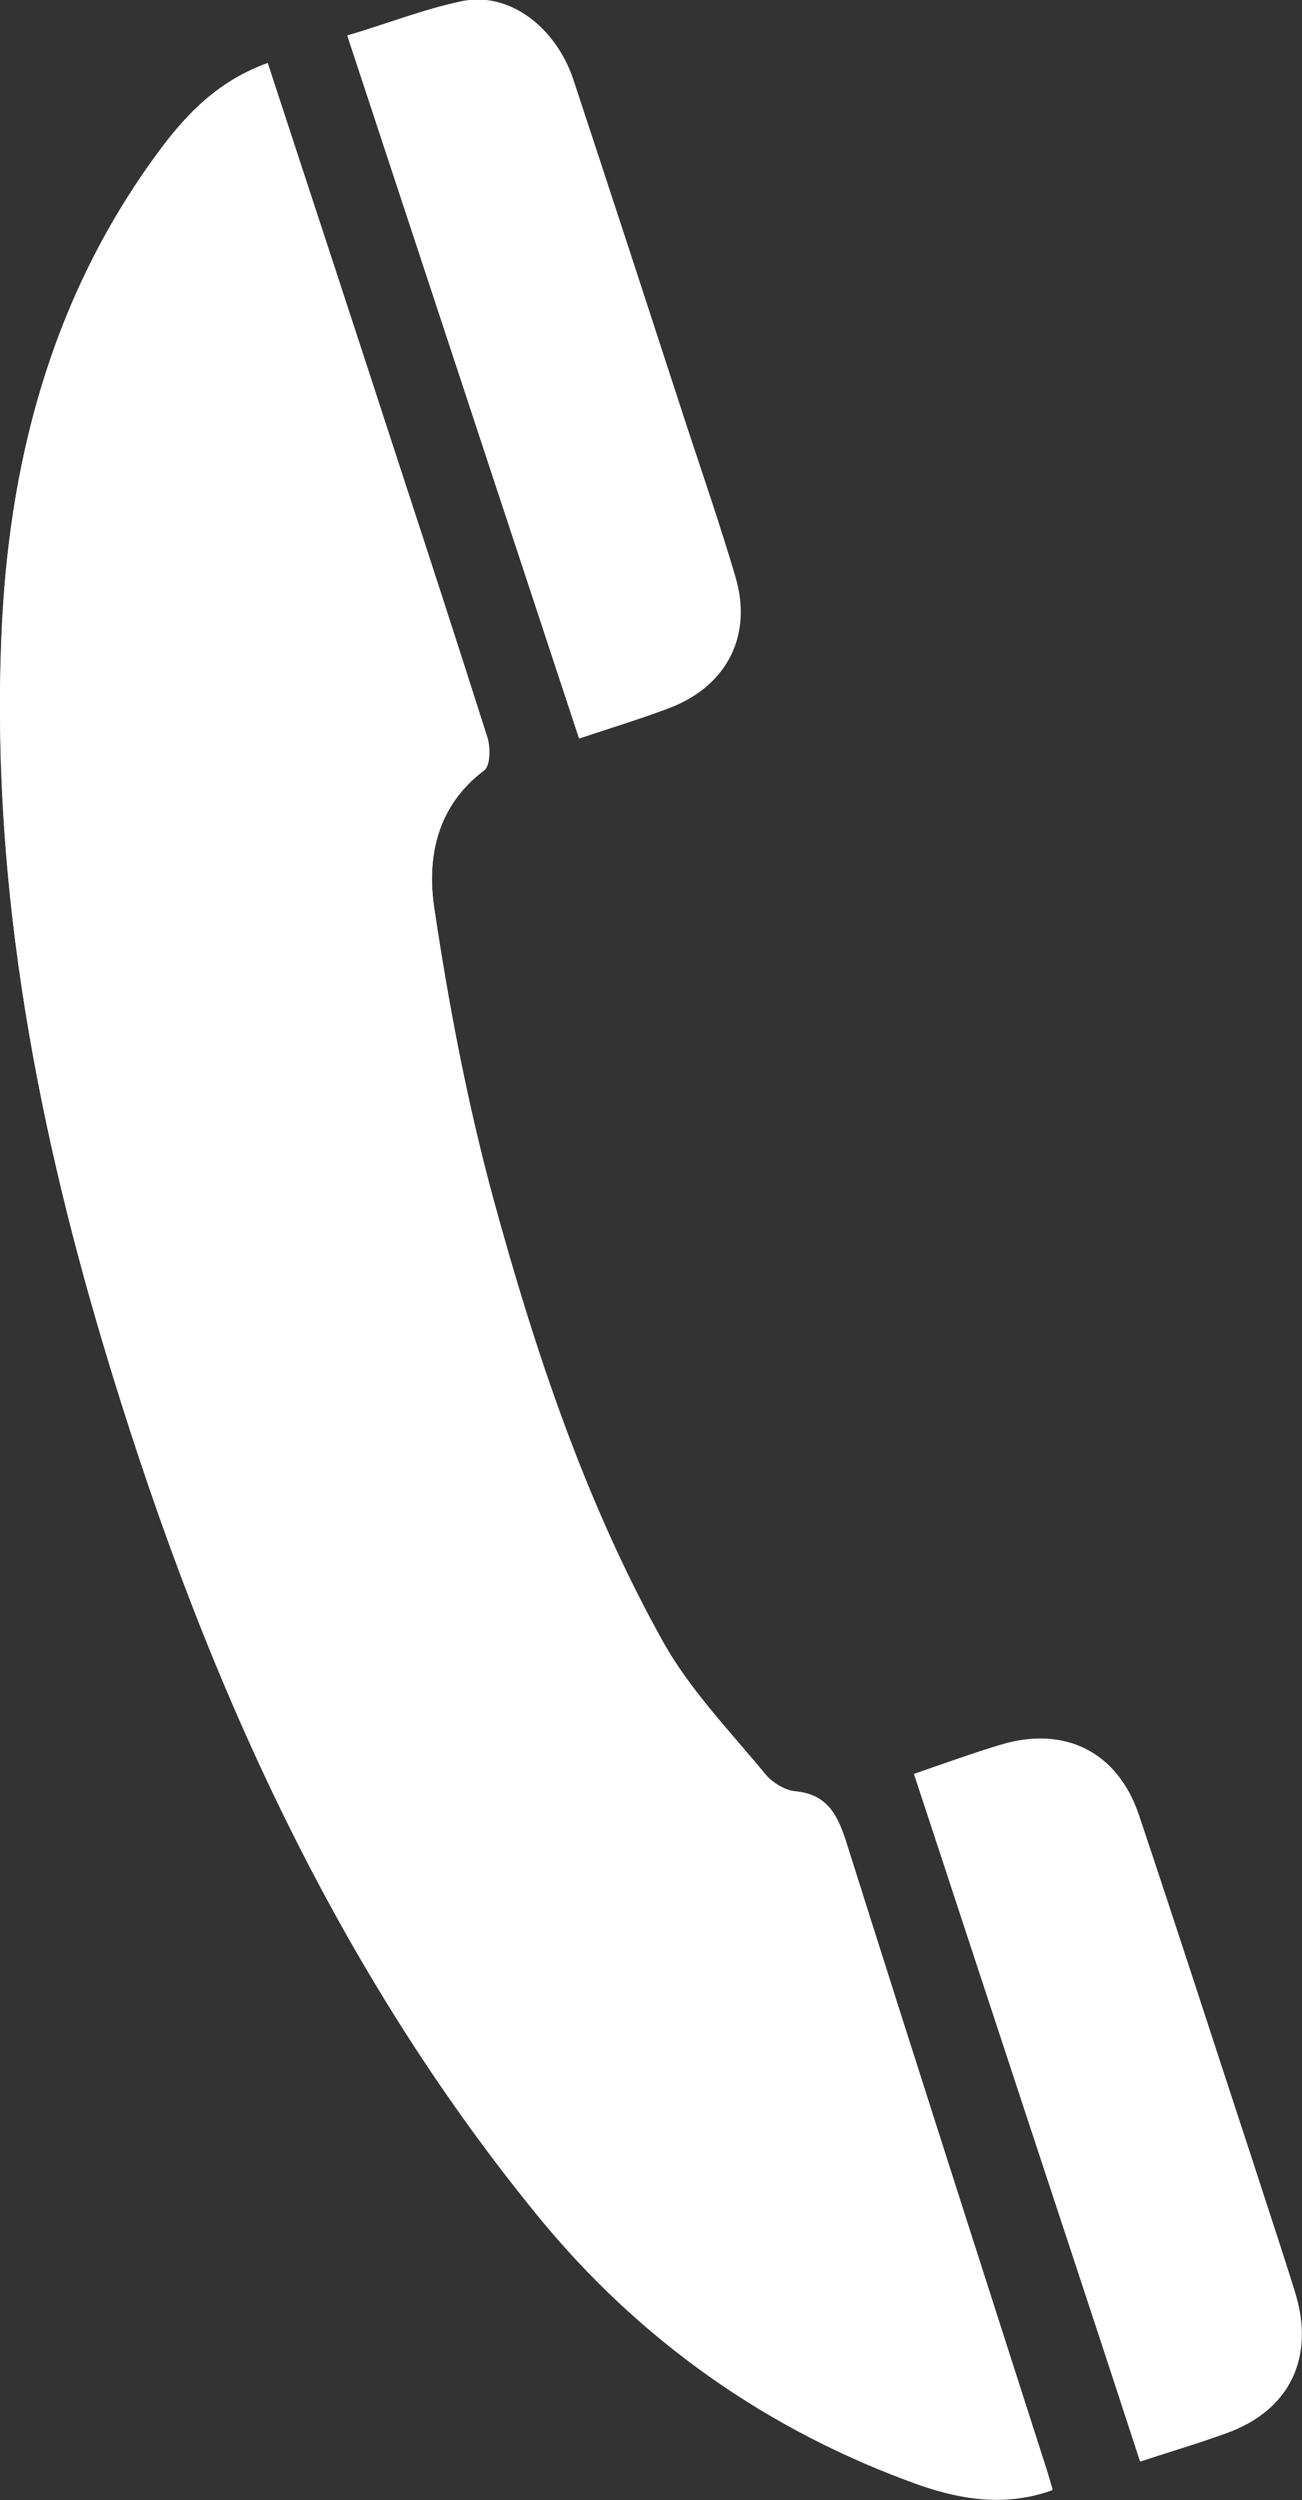 <?xml version="1.0" encoding="utf-8"?>
<!-- Generator: Adobe Illustrator 16.0.4, SVG Export Plug-In . SVG Version: 6.00 Build 0)  -->
<!DOCTYPE svg PUBLIC "-//W3C//DTD SVG 1.1//EN" "http://www.w3.org/Graphics/SVG/1.1/DTD/svg11.dtd">
<svg version="1.1" id="Ebene_1" xmlns="http://www.w3.org/2000/svg" xmlns:xlink="http://www.w3.org/1999/xlink" x="0px" y="0px"
	 width="25px" height="48px" viewBox="0 0 25 48" enable-background="new 0 0 25 48" xml:space="preserve">
<rect x="0" y="0" width="25" height="48" fill="#333333" stroke="none"/>
<g>
	<path fill="#FFFFFF" d="M17.55,34.06c1.46,4.45,2.9,8.82,4.35,13.2c0.61-0.2,1.15-0.36,1.67-0.55c1.2-0.44,1.68-1.45,1.3-2.69
		c-0.26-0.84-0.54-1.67-0.81-2.51c-0.73-2.22-1.45-4.45-2.19-6.66c-0.41-1.22-1.43-1.72-2.65-1.35
		C18.68,33.66,18.16,33.85,17.55,34.06 M11.12,14.18c0.65-0.22,1.23-0.39,1.78-0.61c1.08-0.43,1.55-1.39,1.22-2.5
		c-0.28-0.95-0.6-1.88-0.91-2.82c-0.73-2.24-1.46-4.48-2.2-6.72c-0.34-1.02-1.24-1.69-2.13-1.51C8.15,0.17,7.45,0.45,6.67,0.68
		C8.16,5.21,9.63,9.66,11.12,14.18 M5.14,1.21C4.2,1.55,3.6,2.17,3.09,2.85c-2.01,2.69-2.88,5.78-3.05,9.09
		c-0.24,4.74,0.59,9.33,1.94,13.85c1.81,6.06,4.31,11.79,8.34,16.73c1.95,2.39,4.42,4.14,7.35,5.18c0.8,0.29,1.65,0.41,2.54,0.09
		c-0.05-0.16-0.08-0.28-0.12-0.4c-1.28-3.98-2.56-7.97-3.82-11.96c-0.17-0.54-0.35-0.98-1.01-1.04c-0.19-0.02-0.42-0.16-0.55-0.31
		c-0.69-0.84-1.47-1.64-1.99-2.58c-1.48-2.66-2.44-5.54-3.24-8.46c-0.5-1.84-0.86-3.72-1.14-5.6c-0.15-0.98,0.05-1.98,0.96-2.67
		c0.11-0.08,0.12-0.42,0.06-0.61C8.8,12.4,8.22,10.62,7.64,8.85C6.81,6.32,5.98,3.79,5.14,1.21"/>
	<path fill="#FFFFFF" d="M5.14,1.21c0.85,2.59,1.68,5.11,2.5,7.64c0.58,1.77,1.16,3.55,1.72,5.33c0.06,0.19,0.05,0.53-0.06,0.61
		c-0.92,0.69-1.11,1.69-0.96,2.67c0.28,1.88,0.64,3.77,1.14,5.6c0.8,2.92,1.76,5.8,3.24,8.46c0.52,0.94,1.3,1.74,1.99,2.58
		c0.13,0.15,0.35,0.3,0.55,0.31c0.66,0.06,0.84,0.5,1.01,1.04c1.26,3.99,2.55,7.97,3.82,11.96c0.04,0.12,0.07,0.24,0.12,0.4
		c-0.88,0.32-1.73,0.19-2.54-0.09c-2.93-1.04-5.4-2.79-7.35-5.18c-4.03-4.94-6.53-10.67-8.34-16.73c-1.35-4.52-2.17-9.11-1.94-13.85
		c0.17-3.31,1.03-6.4,3.05-9.09C3.6,2.17,4.2,1.55,5.14,1.21"/>
	<path fill="#FFFFFF" d="M11.12,14.18C9.63,9.66,8.16,5.21,6.67,0.69c0.78-0.24,1.48-0.51,2.21-0.66C9.77-0.15,10.67,0.52,11,1.54
		c0.74,2.24,1.47,4.48,2.2,6.72c0.31,0.94,0.63,1.87,0.91,2.82c0.33,1.11-0.14,2.07-1.22,2.5C12.34,13.79,11.77,13.96,11.12,14.18"
		/>
	<path fill="#FFFFFF" d="M17.55,34.06c0.61-0.21,1.13-0.4,1.66-0.56c1.22-0.37,2.24,0.13,2.65,1.35c0.75,2.21,1.46,4.44,2.19,6.66
		c0.27,0.84,0.55,1.67,0.81,2.51c0.38,1.24-0.1,2.25-1.3,2.69c-0.52,0.19-1.06,0.35-1.67,0.55C20.46,42.87,19.02,38.5,17.55,34.06"
		/>
</g>
<g>
</g>
<g>
</g>
<g>
</g>
<g>
</g>
<g>
</g>
<g>
</g>
<g>
</g>
<g>
</g>
<g>
</g>
<g>
</g>
<g>
</g>
<g>
</g>
<g>
</g>
<g>
</g>
<g>
</g>
</svg>
